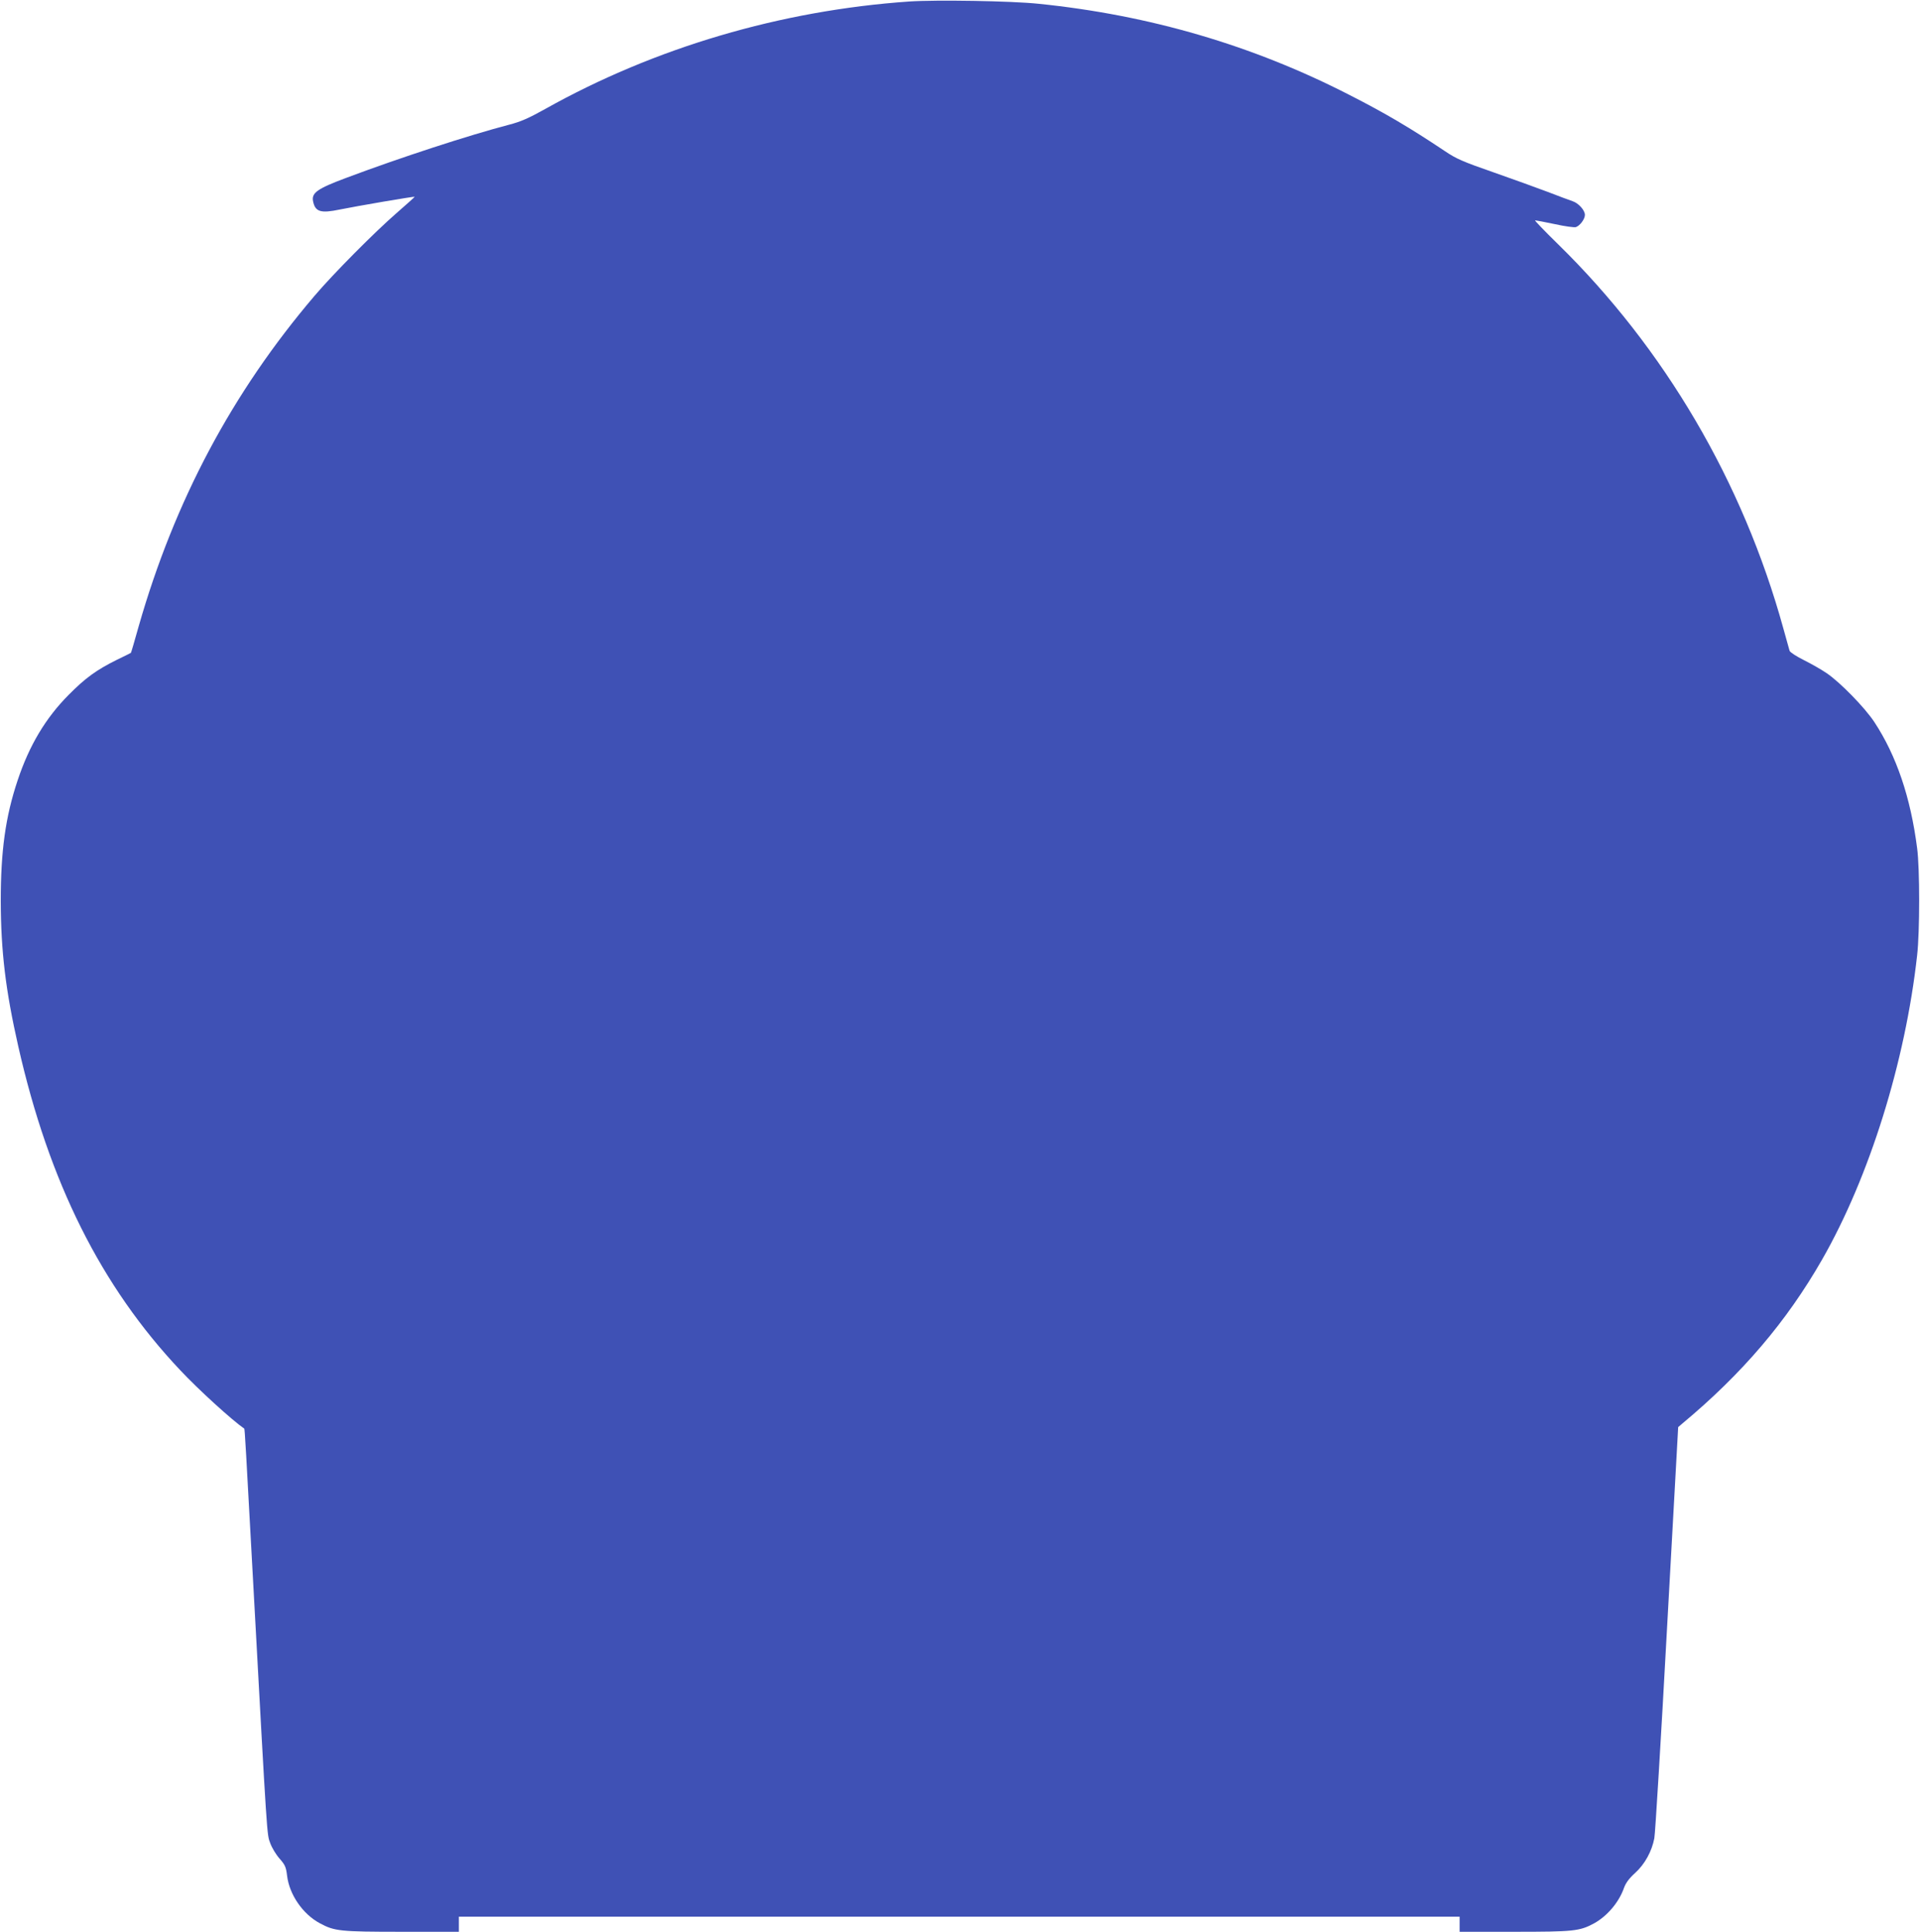<?xml version="1.0" standalone="no"?>
<!DOCTYPE svg PUBLIC "-//W3C//DTD SVG 20010904//EN"
 "http://www.w3.org/TR/2001/REC-SVG-20010904/DTD/svg10.dtd">
<svg version="1.0" xmlns="http://www.w3.org/2000/svg"
 width="1272pt" height="1280pt" viewBox="0 0 1272 1280"
 preserveAspectRatio="xMidYMid meet">
<g transform="translate(0,1280) scale(0.1,-0.1)"
fill="#3f51b5" stroke="none">
<path d="M6023 12790 c-850 -59 -1686 -306 -2409 -711 -111 -62 -163 -85 -240
-105 -268 -70 -722 -218 -1084 -354 -187 -70 -227 -98 -216 -153 14 -71 50
-82 179 -55 103 21 491 88 494 84 1 -1 -53 -50 -120 -108 -146 -127 -419 -402
-543 -548 -546 -641 -927 -1358 -1165 -2189 -27 -96 -50 -176 -52 -177 -1 -1
-43 -22 -93 -46 -135 -67 -208 -120 -319 -232 -153 -154 -261 -335 -338 -566
-81 -242 -112 -468 -112 -800 1 -335 32 -592 116 -963 204 -900 548 -1590
1074 -2147 121 -129 342 -330 423 -386 4 -2 10 -118 62 -1069 91 -1667 88
-1618 110 -1677 11 -31 39 -77 62 -103 37 -42 43 -56 50 -114 15 -124 103
-253 216 -314 98 -53 133 -57 544 -57 l378 0 0 50 0 50 3315 0 3315 0 0 -50 0
-50 363 0 c393 0 432 4 528 56 87 48 165 140 198 235 12 33 34 63 74 99 64 58
111 144 127 230 6 30 44 656 84 1389 l74 1335 28 24 c396 330 691 676 926
1087 313 547 551 1310 629 2015 18 156 18 577 0 710 -43 336 -137 613 -283
835 -63 96 -228 265 -317 325 -35 24 -104 63 -152 87 -48 24 -90 51 -93 61 -3
9 -21 76 -41 147 -268 972 -787 1856 -1494 2548 -88 86 -156 157 -151 157 5 0
64 -11 130 -25 67 -15 130 -23 140 -20 27 9 60 53 60 81 0 31 -42 78 -82 91
-18 6 -91 33 -163 61 -71 27 -235 86 -363 131 -201 70 -245 89 -320 140 -232
155 -393 250 -632 372 -639 328 -1323 529 -2060 604 -181 19 -679 27 -857 15z"/>
</g>
</svg>

